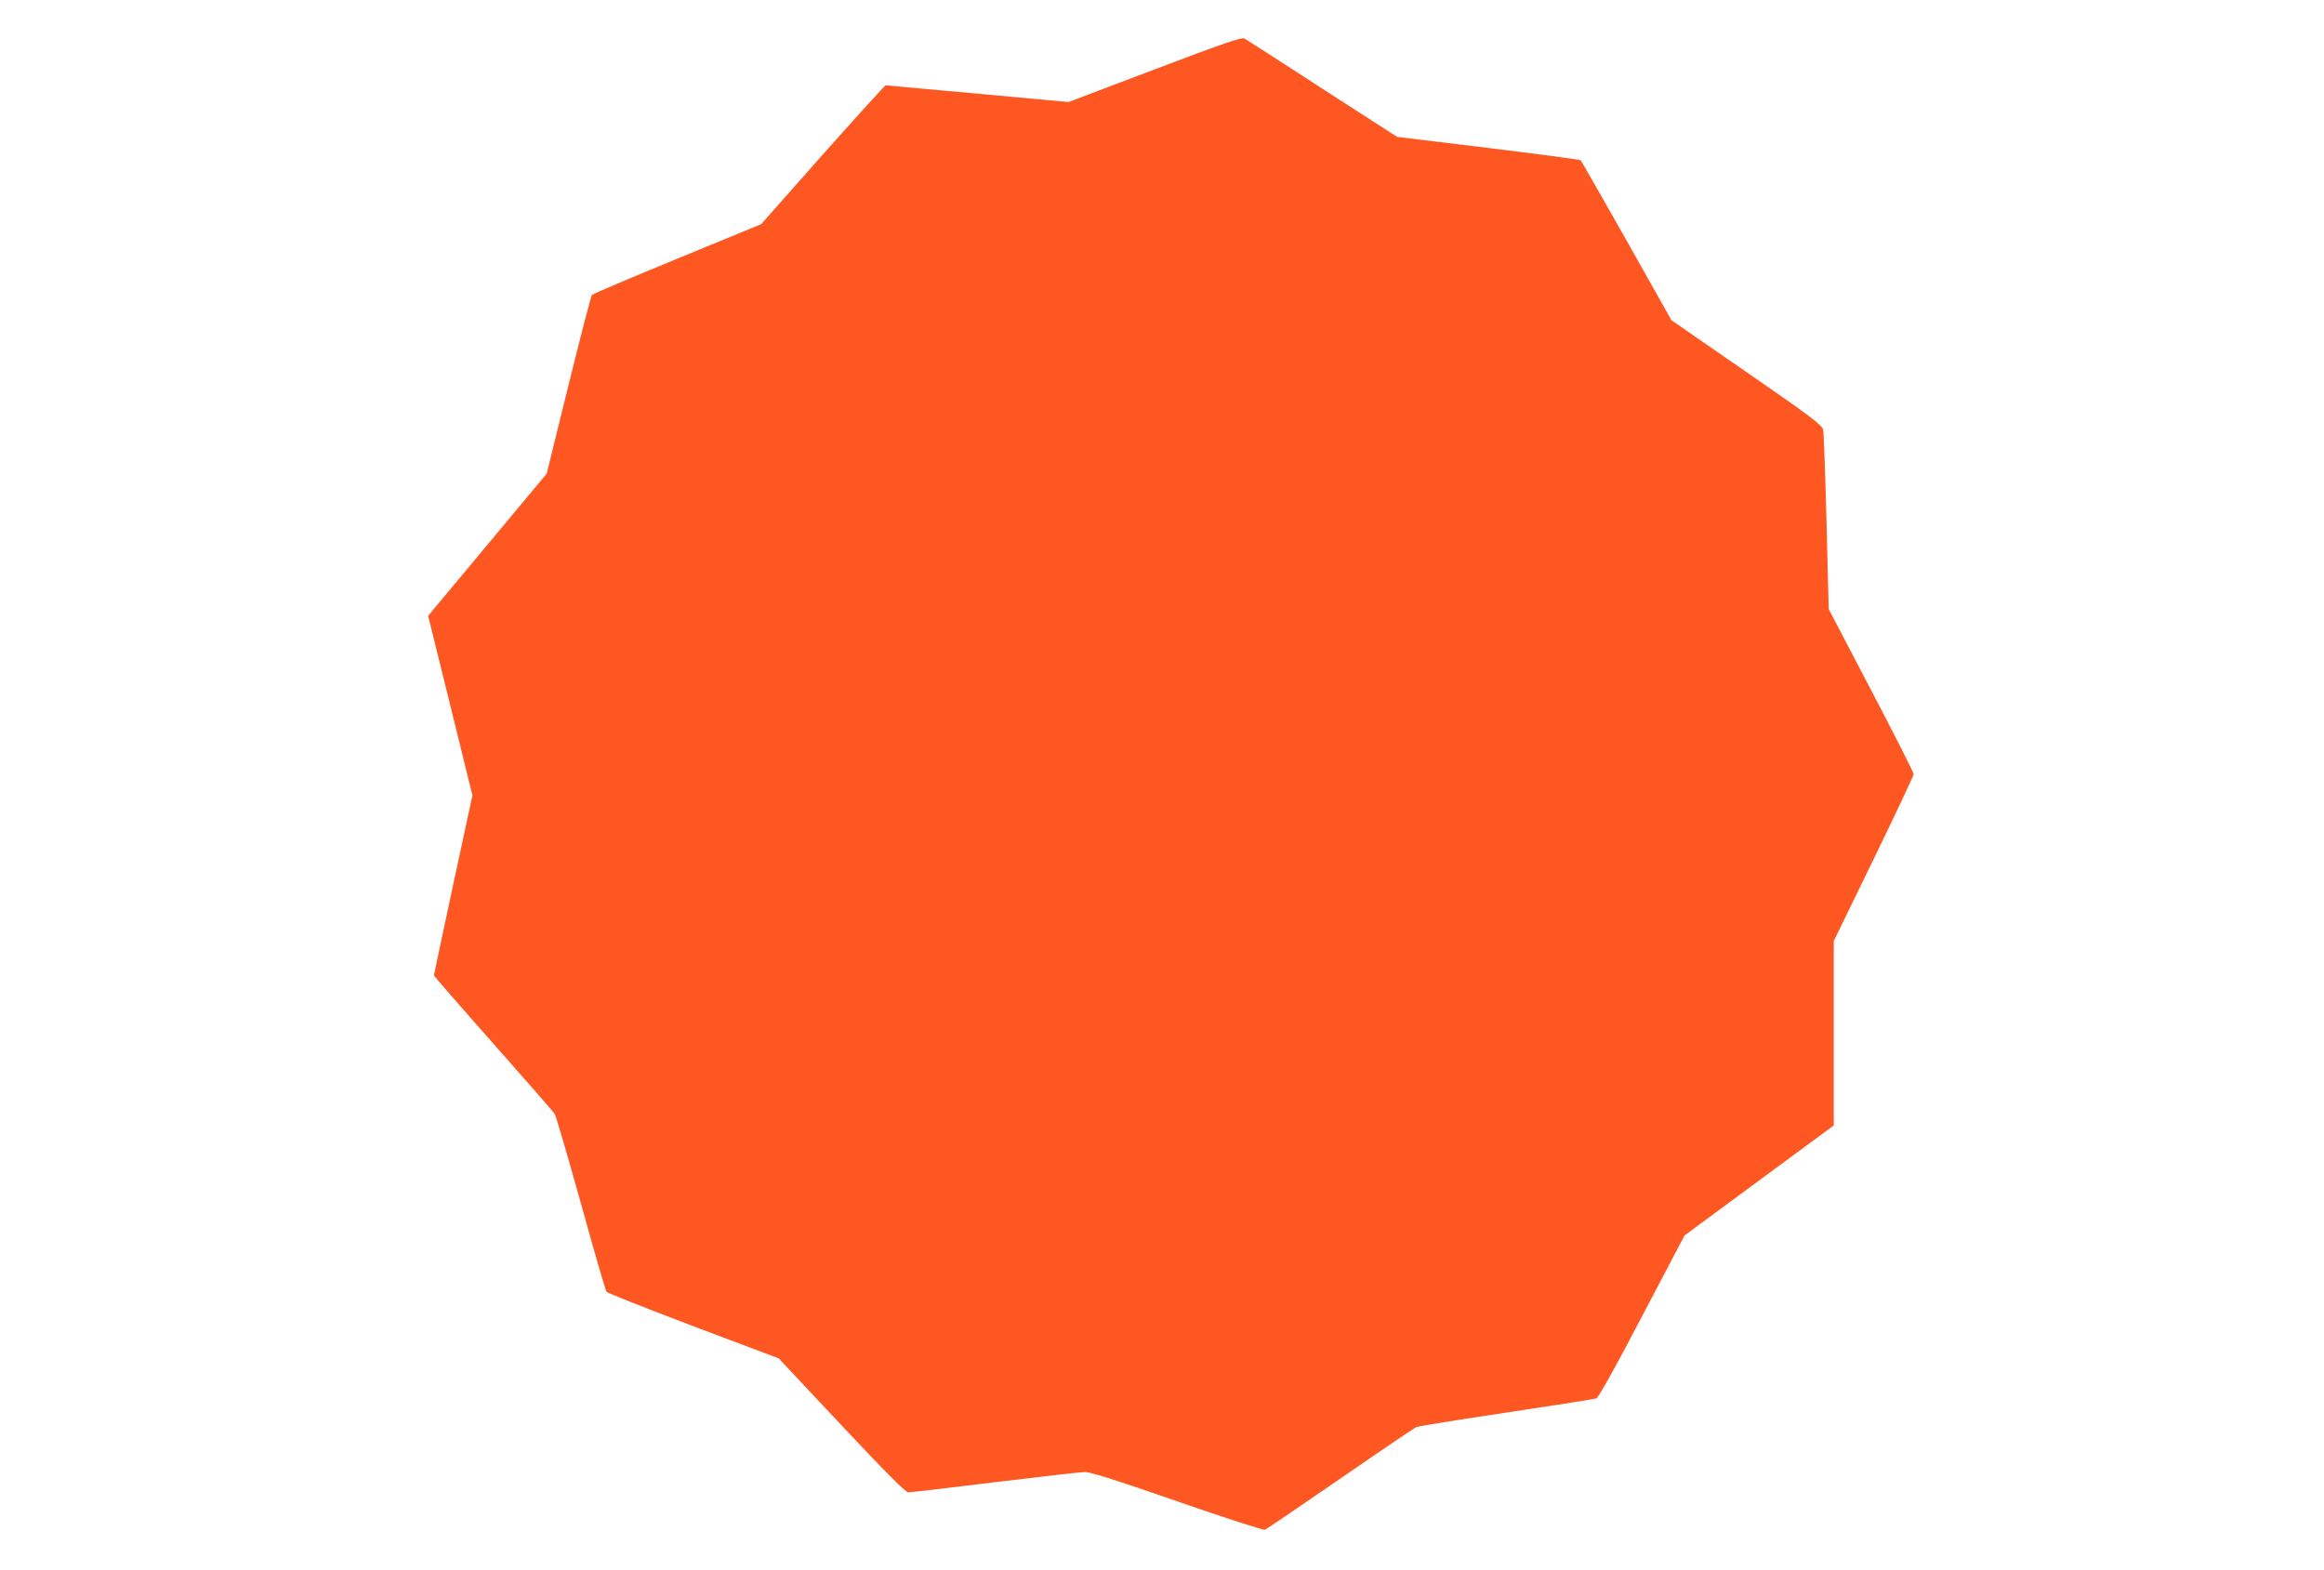 <?xml version="1.0" standalone="no"?>
<!DOCTYPE svg PUBLIC "-//W3C//DTD SVG 20010904//EN"
 "http://www.w3.org/TR/2001/REC-SVG-20010904/DTD/svg10.dtd">
<svg version="1.0" xmlns="http://www.w3.org/2000/svg"
 width="1280pt" height="865pt" viewBox="0 0 1280 865"
 preserveAspectRatio="xMidYMid meet">
<g transform="translate(0,865) scale(0.1,-0.1)"
fill="#ff5722" stroke="none">
<path d="M6360 8268 l-475 -180 -500 46 c-275 25 -503 46 -507 46 -4 0 -160
-172 -347 -382 l-339 -383 -462 -190 c-254 -104 -465 -194 -470 -200 -5 -6
-63 -230 -129 -497 l-120 -487 -326 -391 -327 -392 122 -494 122 -495 -106
-492 c-58 -271 -106 -496 -106 -499 0 -4 147 -173 326 -375 179 -203 332 -377
339 -388 7 -11 72 -234 145 -495 72 -261 135 -479 141 -486 5 -6 220 -91 478
-189 l470 -177 346 -369 c248 -264 353 -369 368 -369 12 0 227 25 477 56 250
30 473 56 495 56 28 1 181 -47 508 -161 258 -90 475 -160 484 -157 9 4 195
130 414 281 220 152 409 280 421 285 13 5 237 41 498 80 261 39 483 74 493 78
11 4 113 187 251 452 l234 445 411 303 411 303 0 508 0 508 220 452 c121 249
220 459 220 467 0 8 -105 216 -234 462 l-234 447 -12 480 c-7 264 -15 493 -19
509 -6 25 -69 73 -421 316 l-414 286 -246 437 c-136 240 -250 440 -254 444 -3
4 -233 34 -509 68 l-502 61 -411 265 c-226 147 -419 271 -430 277 -15 8 -112
-25 -494 -170z"/>
</g>
</svg>
